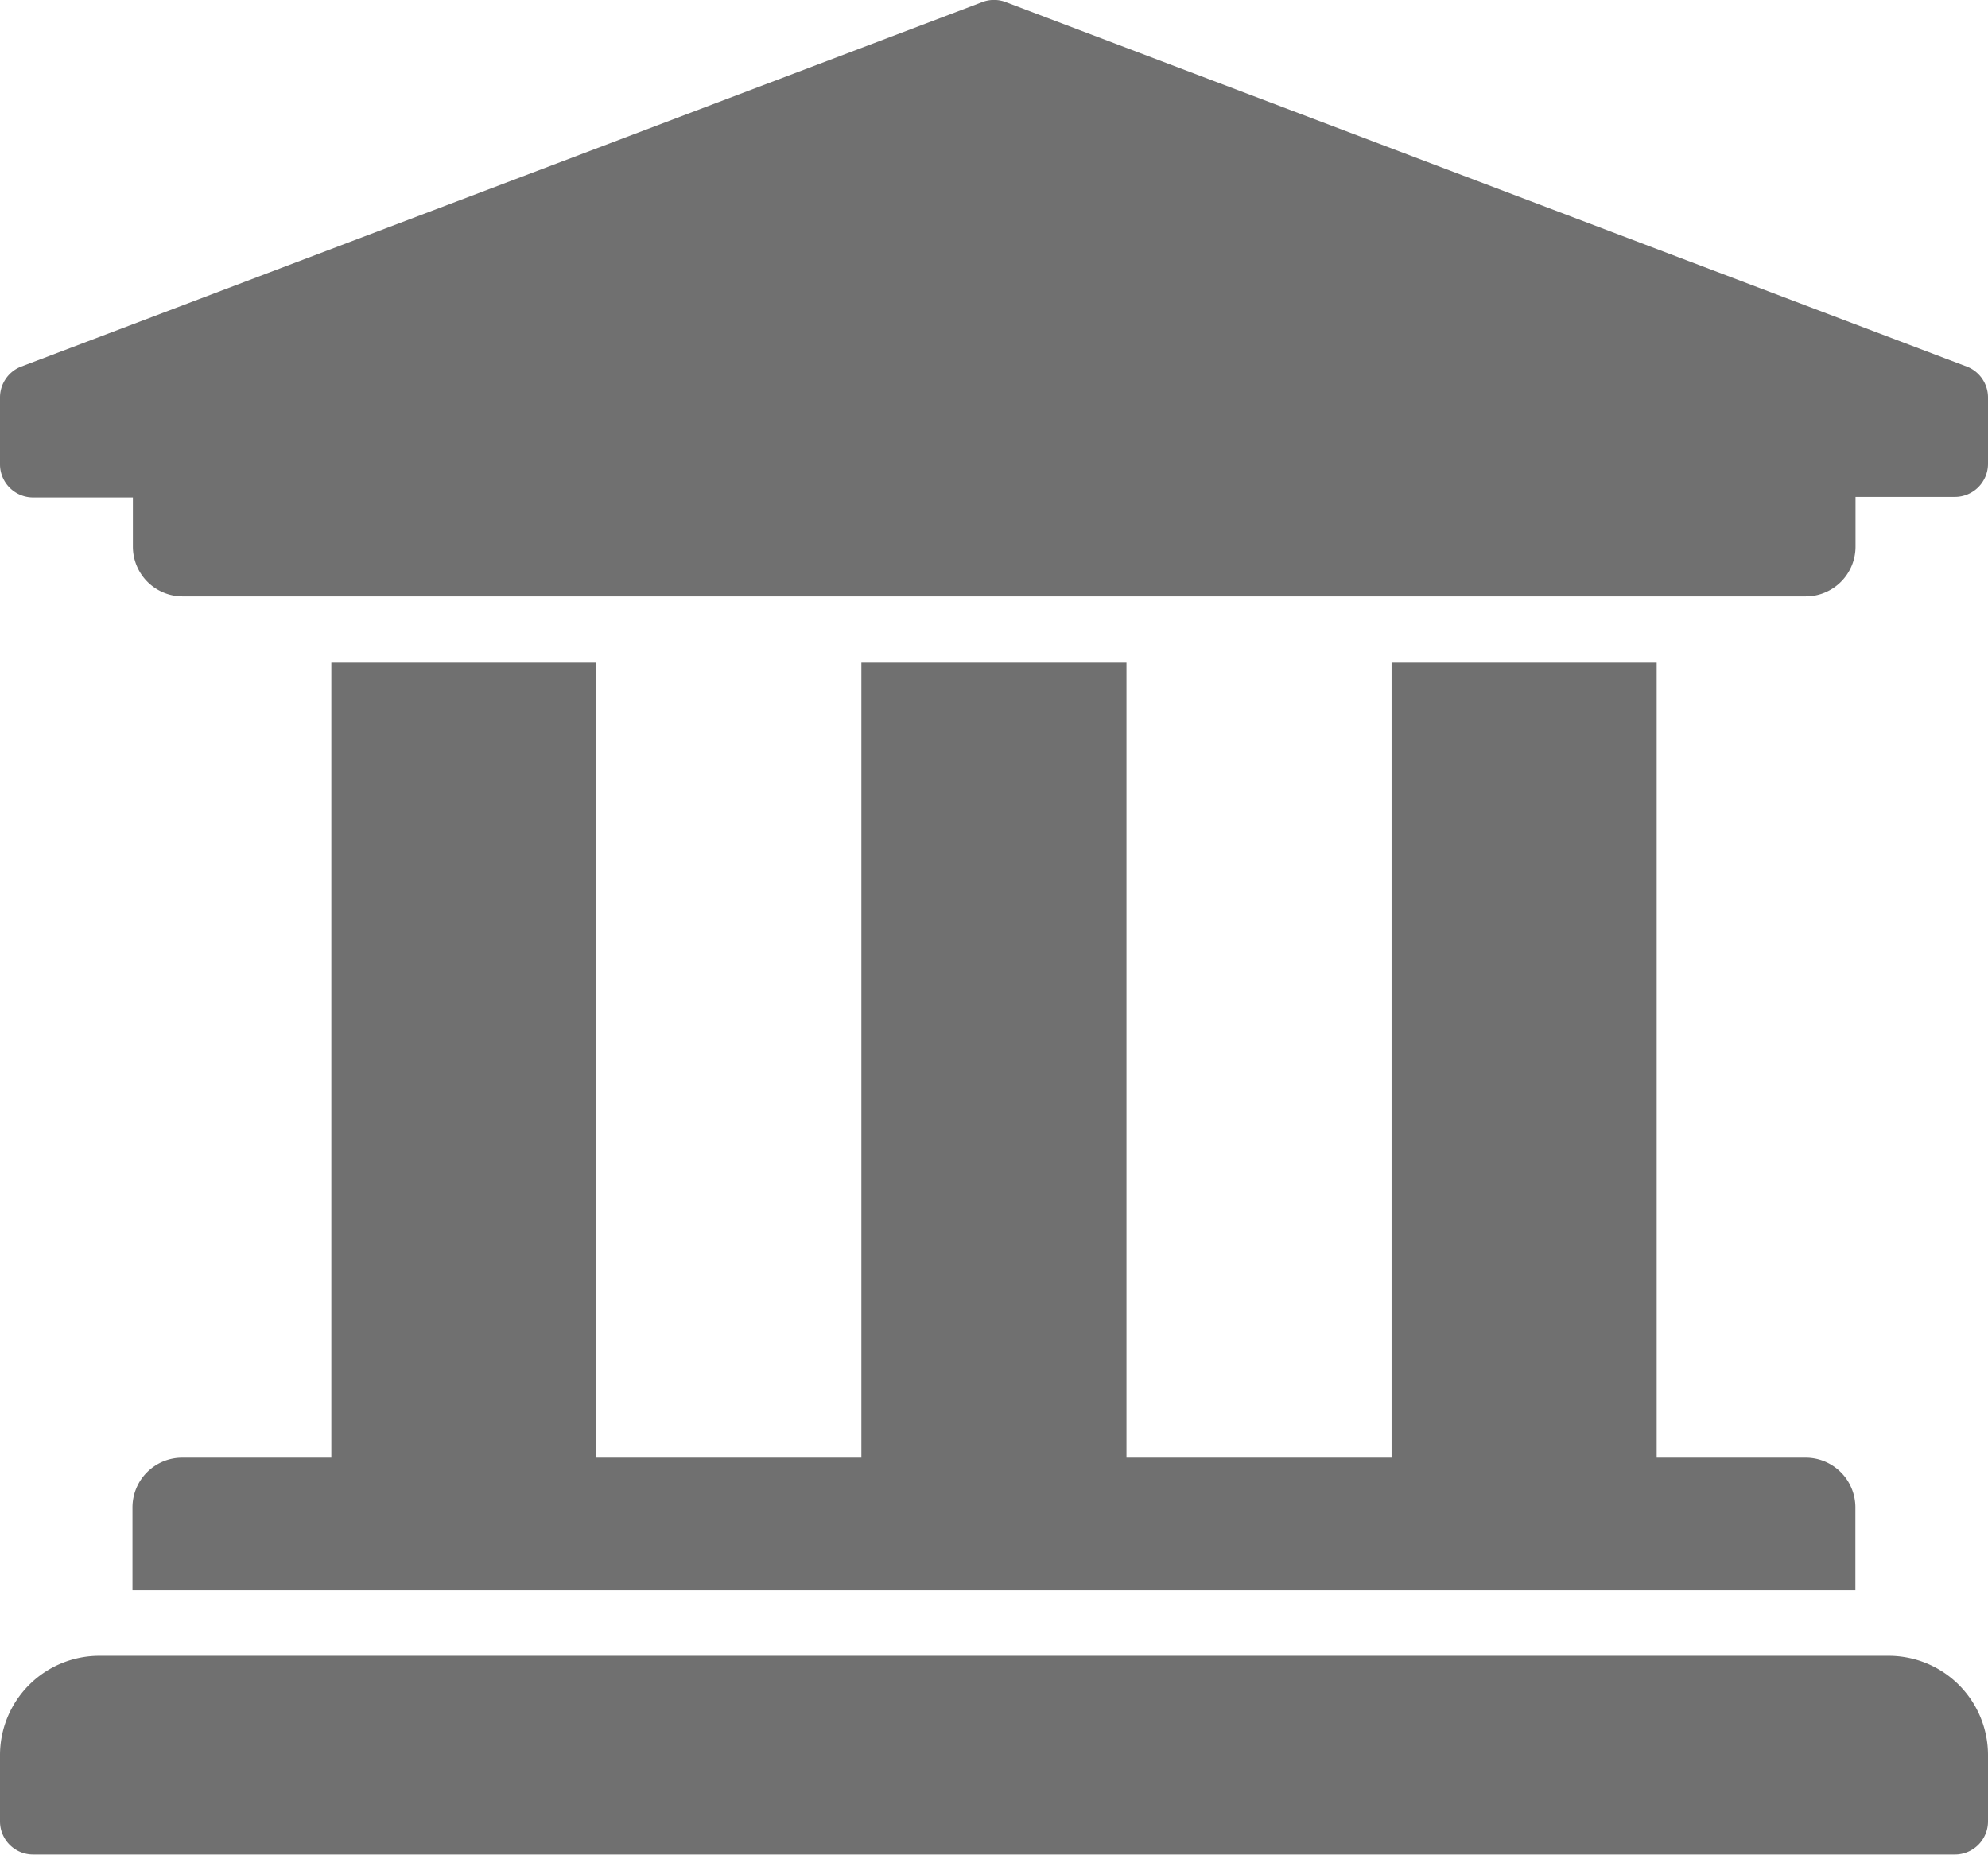 <svg xmlns="http://www.w3.org/2000/svg" width="14.586" height="13.613" viewBox="0 0 14.586 13.613">
  <path id="Icon_awesome-university" data-name="Icon awesome-university" d="M15.711,5.167v.486a.243.243,0,0,1-.243.243h-.729v.365a.365.365,0,0,1-.365.365H2.462A.365.365,0,0,1,2.1,6.261V5.9H1.368a.243.243,0,0,1-.243-.243V5.167a.243.243,0,0,1,.15-.225l7.05-2.674a.243.243,0,0,1,.186,0l7.05,2.674A.243.243,0,0,1,15.711,5.167ZM14.981,14.4H1.854a.729.729,0,0,0-.729.729v.486a.243.243,0,0,0,.243.243h14.1a.243.243,0,0,0,.243-.243v-.486A.729.729,0,0,0,14.981,14.4ZM3.556,7.112v5.834H2.462a.365.365,0,0,0-.365.365v.608H14.738v-.608a.365.365,0,0,0-.365-.365H13.28V7.112H11.335v5.834H9.39V7.112H7.445v5.834H5.5V7.112Z" transform="translate(-1.125 -2.25)" fill="#707070"/>
</svg>
